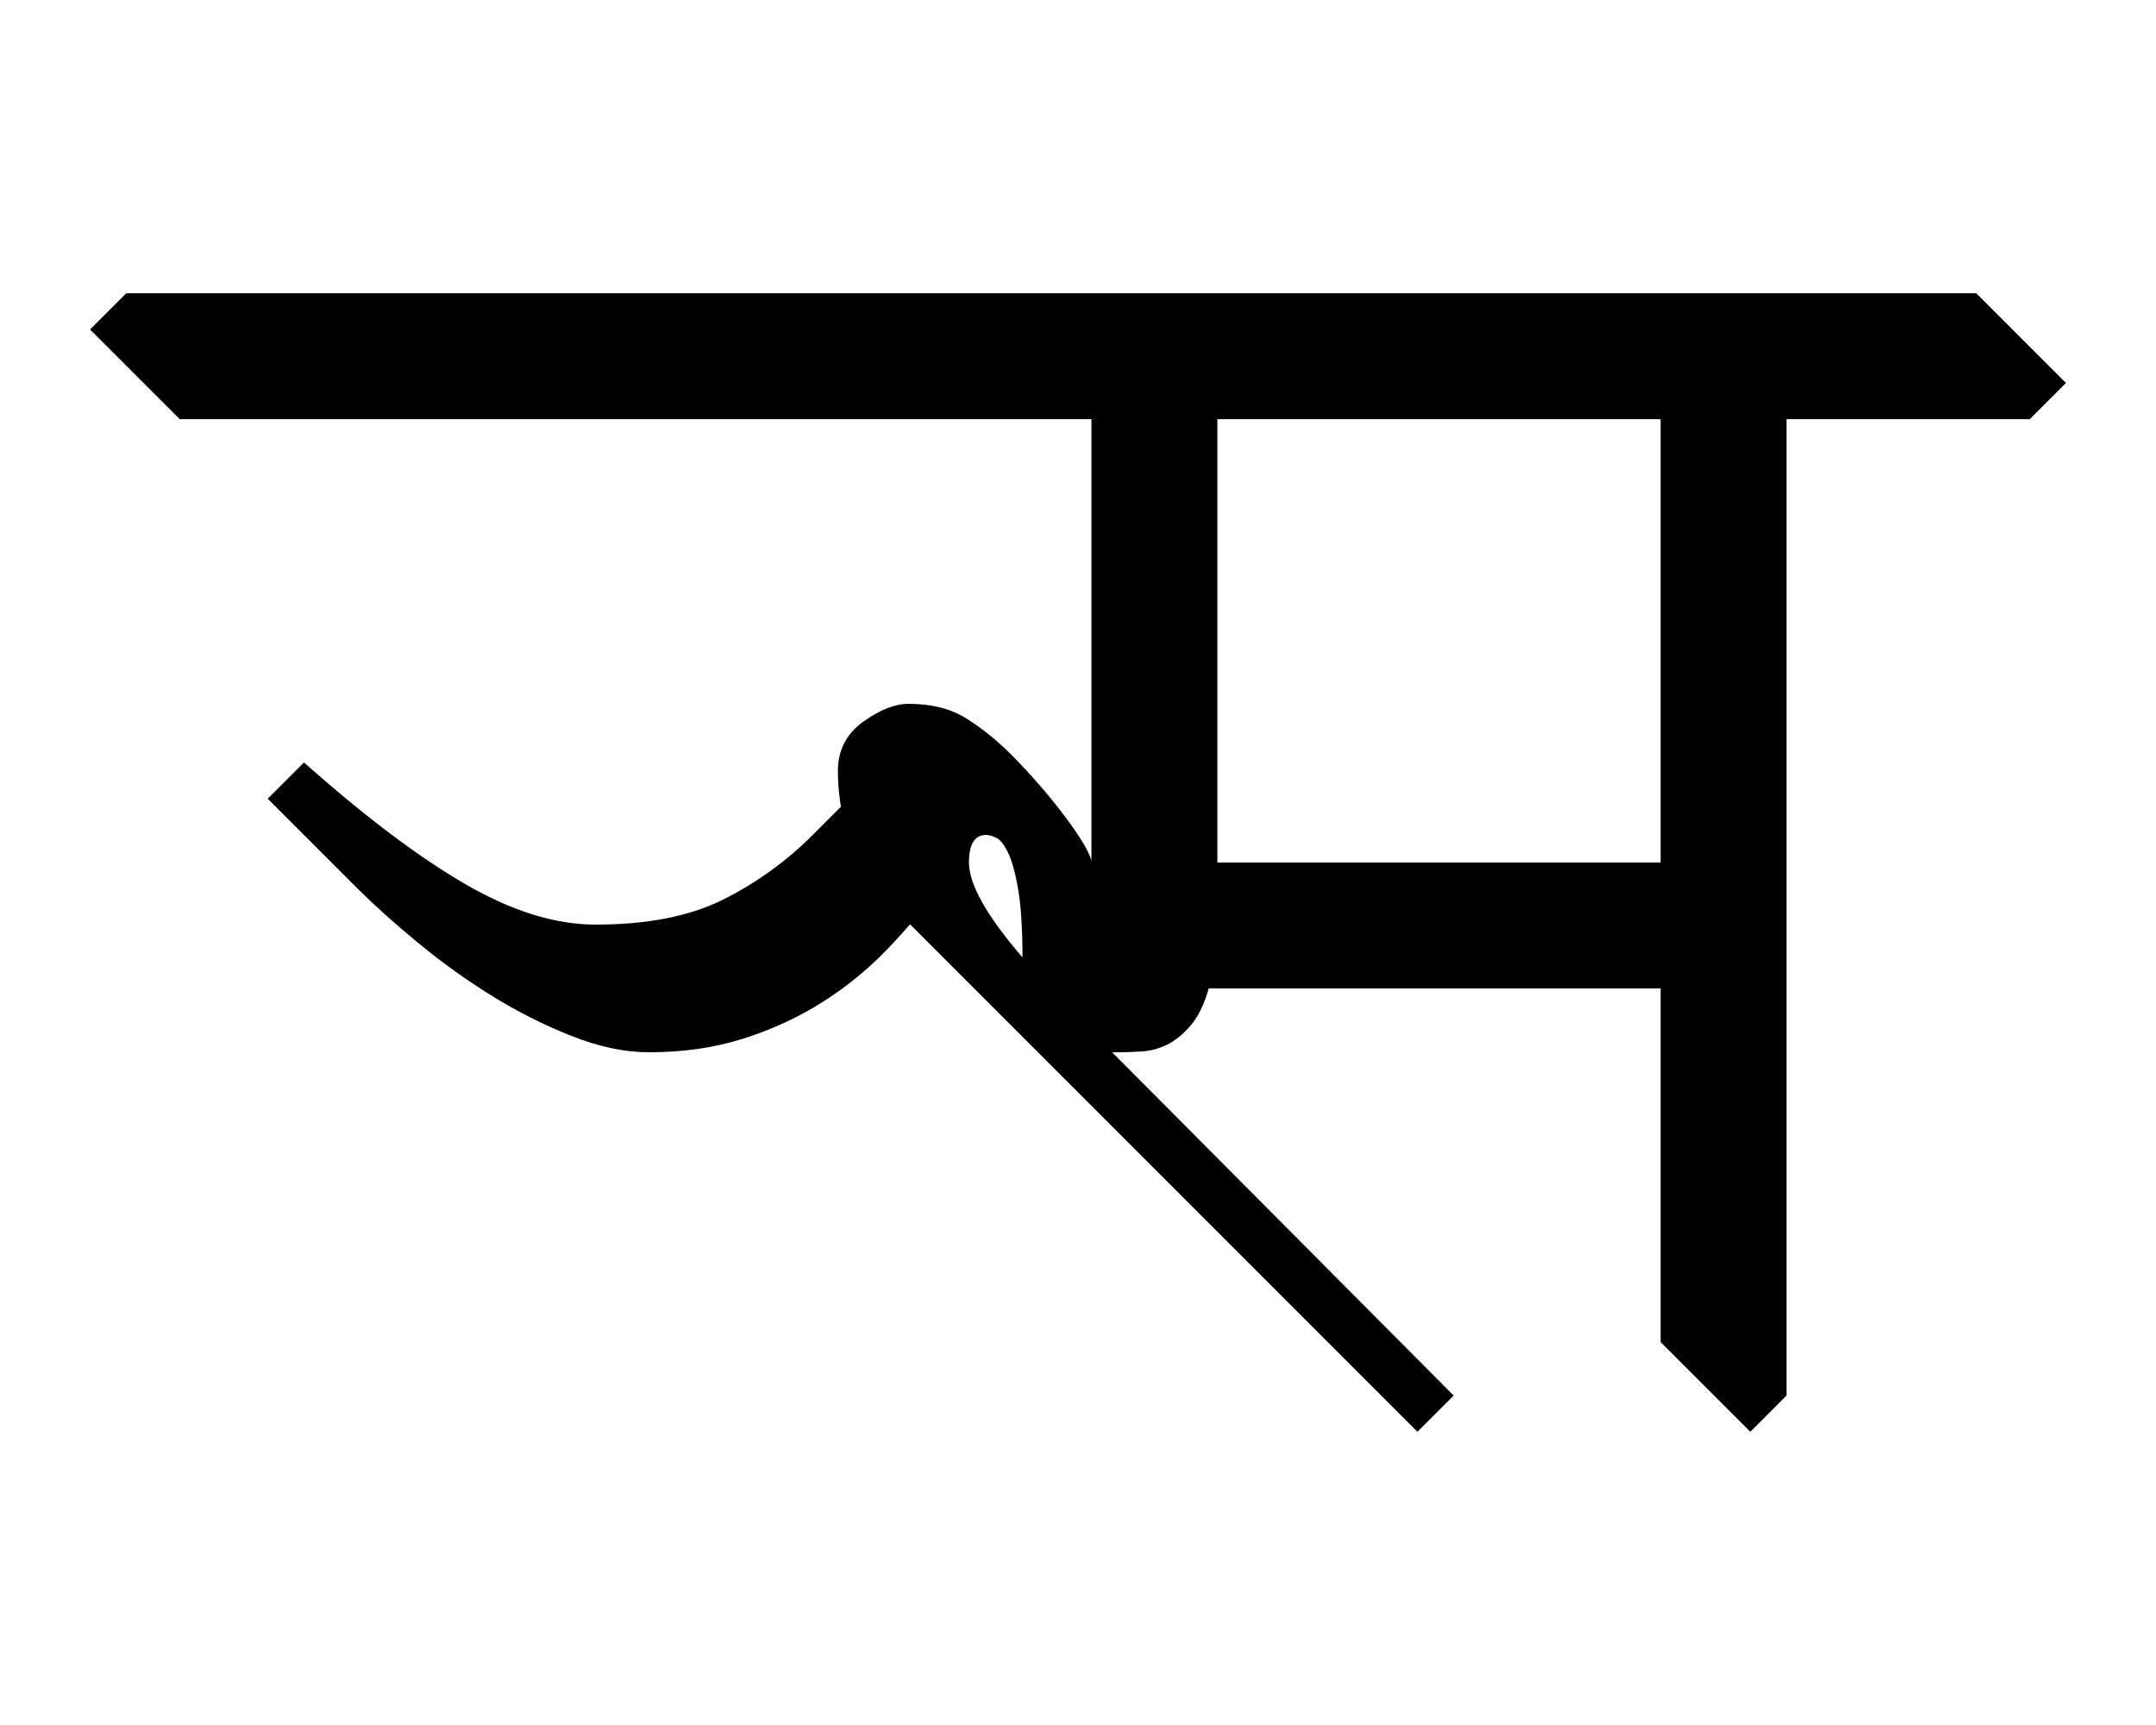 <?xml version="1.0" encoding="UTF-8" standalone="no"?>
<!-- Created with Inkscape (http://www.inkscape.org/) -->

<svg
   xmlns:dc="http://purl.org/dc/elements/1.1/"
   xmlns:cc="http://creativecommons.org/ns#"
   xmlns:rdf="http://www.w3.org/1999/02/22-rdf-syntax-ns#"
   xmlns:svg="http://www.w3.org/2000/svg"
   xmlns="http://www.w3.org/2000/svg"
   xmlns:sodipodi="http://sodipodi.sourceforge.net/DTD/sodipodi-0.dtd"
   xmlns:inkscape="http://www.inkscape.org/namespaces/inkscape"
   width="80"
   height="64"
   id="svg3000"
   version="1.1"
   inkscape:version="0.48.0 r9654"
   sodipodi:docname="Eyelash RSsa.svg">
  <defs
     id="defs3002" />
  <sodipodi:namedview
     id="base"
     pagecolor="#ffffff"
     bordercolor="#666666"
     borderopacity="1.0"
     inkscape:pageopacity="0.0"
     inkscape:pageshadow="2"
     inkscape:zoom="3.8878282"
     inkscape:cx="25.316841"
     inkscape:cy="29.243633"
     inkscape:document-units="px"
     inkscape:current-layer="layer1"
     showgrid="false"
     inkscape:window-width="1024"
     inkscape:window-height="745"
     inkscape:window-x="-8"
     inkscape:window-y="-8"
     inkscape:window-maximized="1" />
  <g
     inkscape:label="Layer 1"
     inkscape:groupmode="layer"
     id="layer1"
     transform="translate(0,-988.362)">
    <g
       id="g4319"
       transform="translate(2.36,-7.432)">
      <path
         d="M 25.046,1011.346 L 4.309,1011.346 L 0.981,1008.018 L 2.325,1006.674 L 23.061,1006.674 L 26.389,1010.003 z M 29.141,1025.427 L 32.469,1028.755 C 31.872,1029.566 31.221,1030.334 30.517,1031.059 C 29.813,1031.785 29.024,1032.425 28.149,1032.979 C 27.274,1033.534 26.303,1033.982 25.237,1034.323 C 24.171,1034.664 22.997,1034.835 21.717,1034.835 C 20.822,1034.835 19.862,1034.632 18.838,1034.226 C 17.813,1033.821 16.821,1033.319 15.861,1032.722 C 14.901,1032.125 13.983,1031.464 13.109,1030.739 C 12.235,1030.014 11.499,1029.352 10.901,1028.755 L 7.573,1025.427 L 8.917,1024.083 C 11.178,1026.088 13.173,1027.592 14.901,1028.594 C 16.629,1029.597 18.24,1030.098 19.733,1030.098 C 21.654,1030.098 23.232,1029.789 24.469,1029.171 C 25.706,1028.552 26.816,1027.752 27.798,1026.77 z"
         style="font-size:64px;font-style:normal;font-variant:normal;font-weight:normal;font-stretch:normal;line-height:125%;letter-spacing:0px;word-spacing:0px;fill:#000000;fill-opacity:1;stroke:none;font-family:Chandas;-inkscape-font-specification:Chandas"
         id="path4313"
         inkscape:connector-curvature="0" />
      <path
         d="M 63.93,1047.571 L 62.587,1048.915 L 59.258,1045.587 L 59.258,1032.467 L 42.491,1032.467 C 42.32,1033.064 42.096,1033.522 41.819,1033.842 C 41.542,1034.163 41.254,1034.398 40.955,1034.547 C 40.656,1034.696 40.347,1034.781 40.027,1034.803 C 39.707,1034.824 39.419,1034.835 39.163,1034.835 L 38.907,1034.835 L 51.579,1047.571 L 50.235,1048.915 L 30.842,1029.522 C 29.819,1028.328 29.211,1027.347 29.019,1026.579 C 28.827,1025.811 28.731,1025.085 28.731,1024.403 C 28.731,1023.635 29.04,1023.027 29.659,1022.579 C 30.277,1022.131 30.843,1021.907 31.356,1021.907 C 32.209,1021.907 32.923,1022.088 33.5,1022.451 C 34.076,1022.814 34.62,1023.251 35.132,1023.762 C 35.857,1024.488 36.518,1025.245 37.115,1026.035 C 37.712,1026.825 38.053,1027.39 38.139,1027.731 L 38.139,1011.346 L 24.059,1011.346 L 20.731,1008.018 L 22.075,1006.674 L 70.971,1006.674 L 74.299,1010.003 L 72.956,1011.346 L 63.93,1011.346 z M 42.811,1011.346 L 42.811,1027.796 L 59.258,1027.796 L 59.258,1011.346 z M 35.579,1031.315 C 35.579,1030.249 35.525,1029.406 35.419,1028.787 C 35.312,1028.168 35.184,1027.709 35.035,1027.411 C 34.886,1027.113 34.737,1026.931 34.588,1026.867 C 34.438,1026.803 34.321,1026.77 34.235,1026.77 C 33.808,1026.77 33.594,1027.112 33.594,1027.796 C 33.594,1028.606 34.256,1029.779 35.579,1031.315 z"
         style="font-size:64px;font-style:normal;font-variant:normal;font-weight:normal;font-stretch:normal;line-height:125%;letter-spacing:0px;word-spacing:0px;fill:#000000;fill-opacity:1;stroke:none;font-family:Chandas;-inkscape-font-specification:Chandas"
         id="path4315"
         inkscape:connector-curvature="0" />
    </g>
  </g>
</svg>
